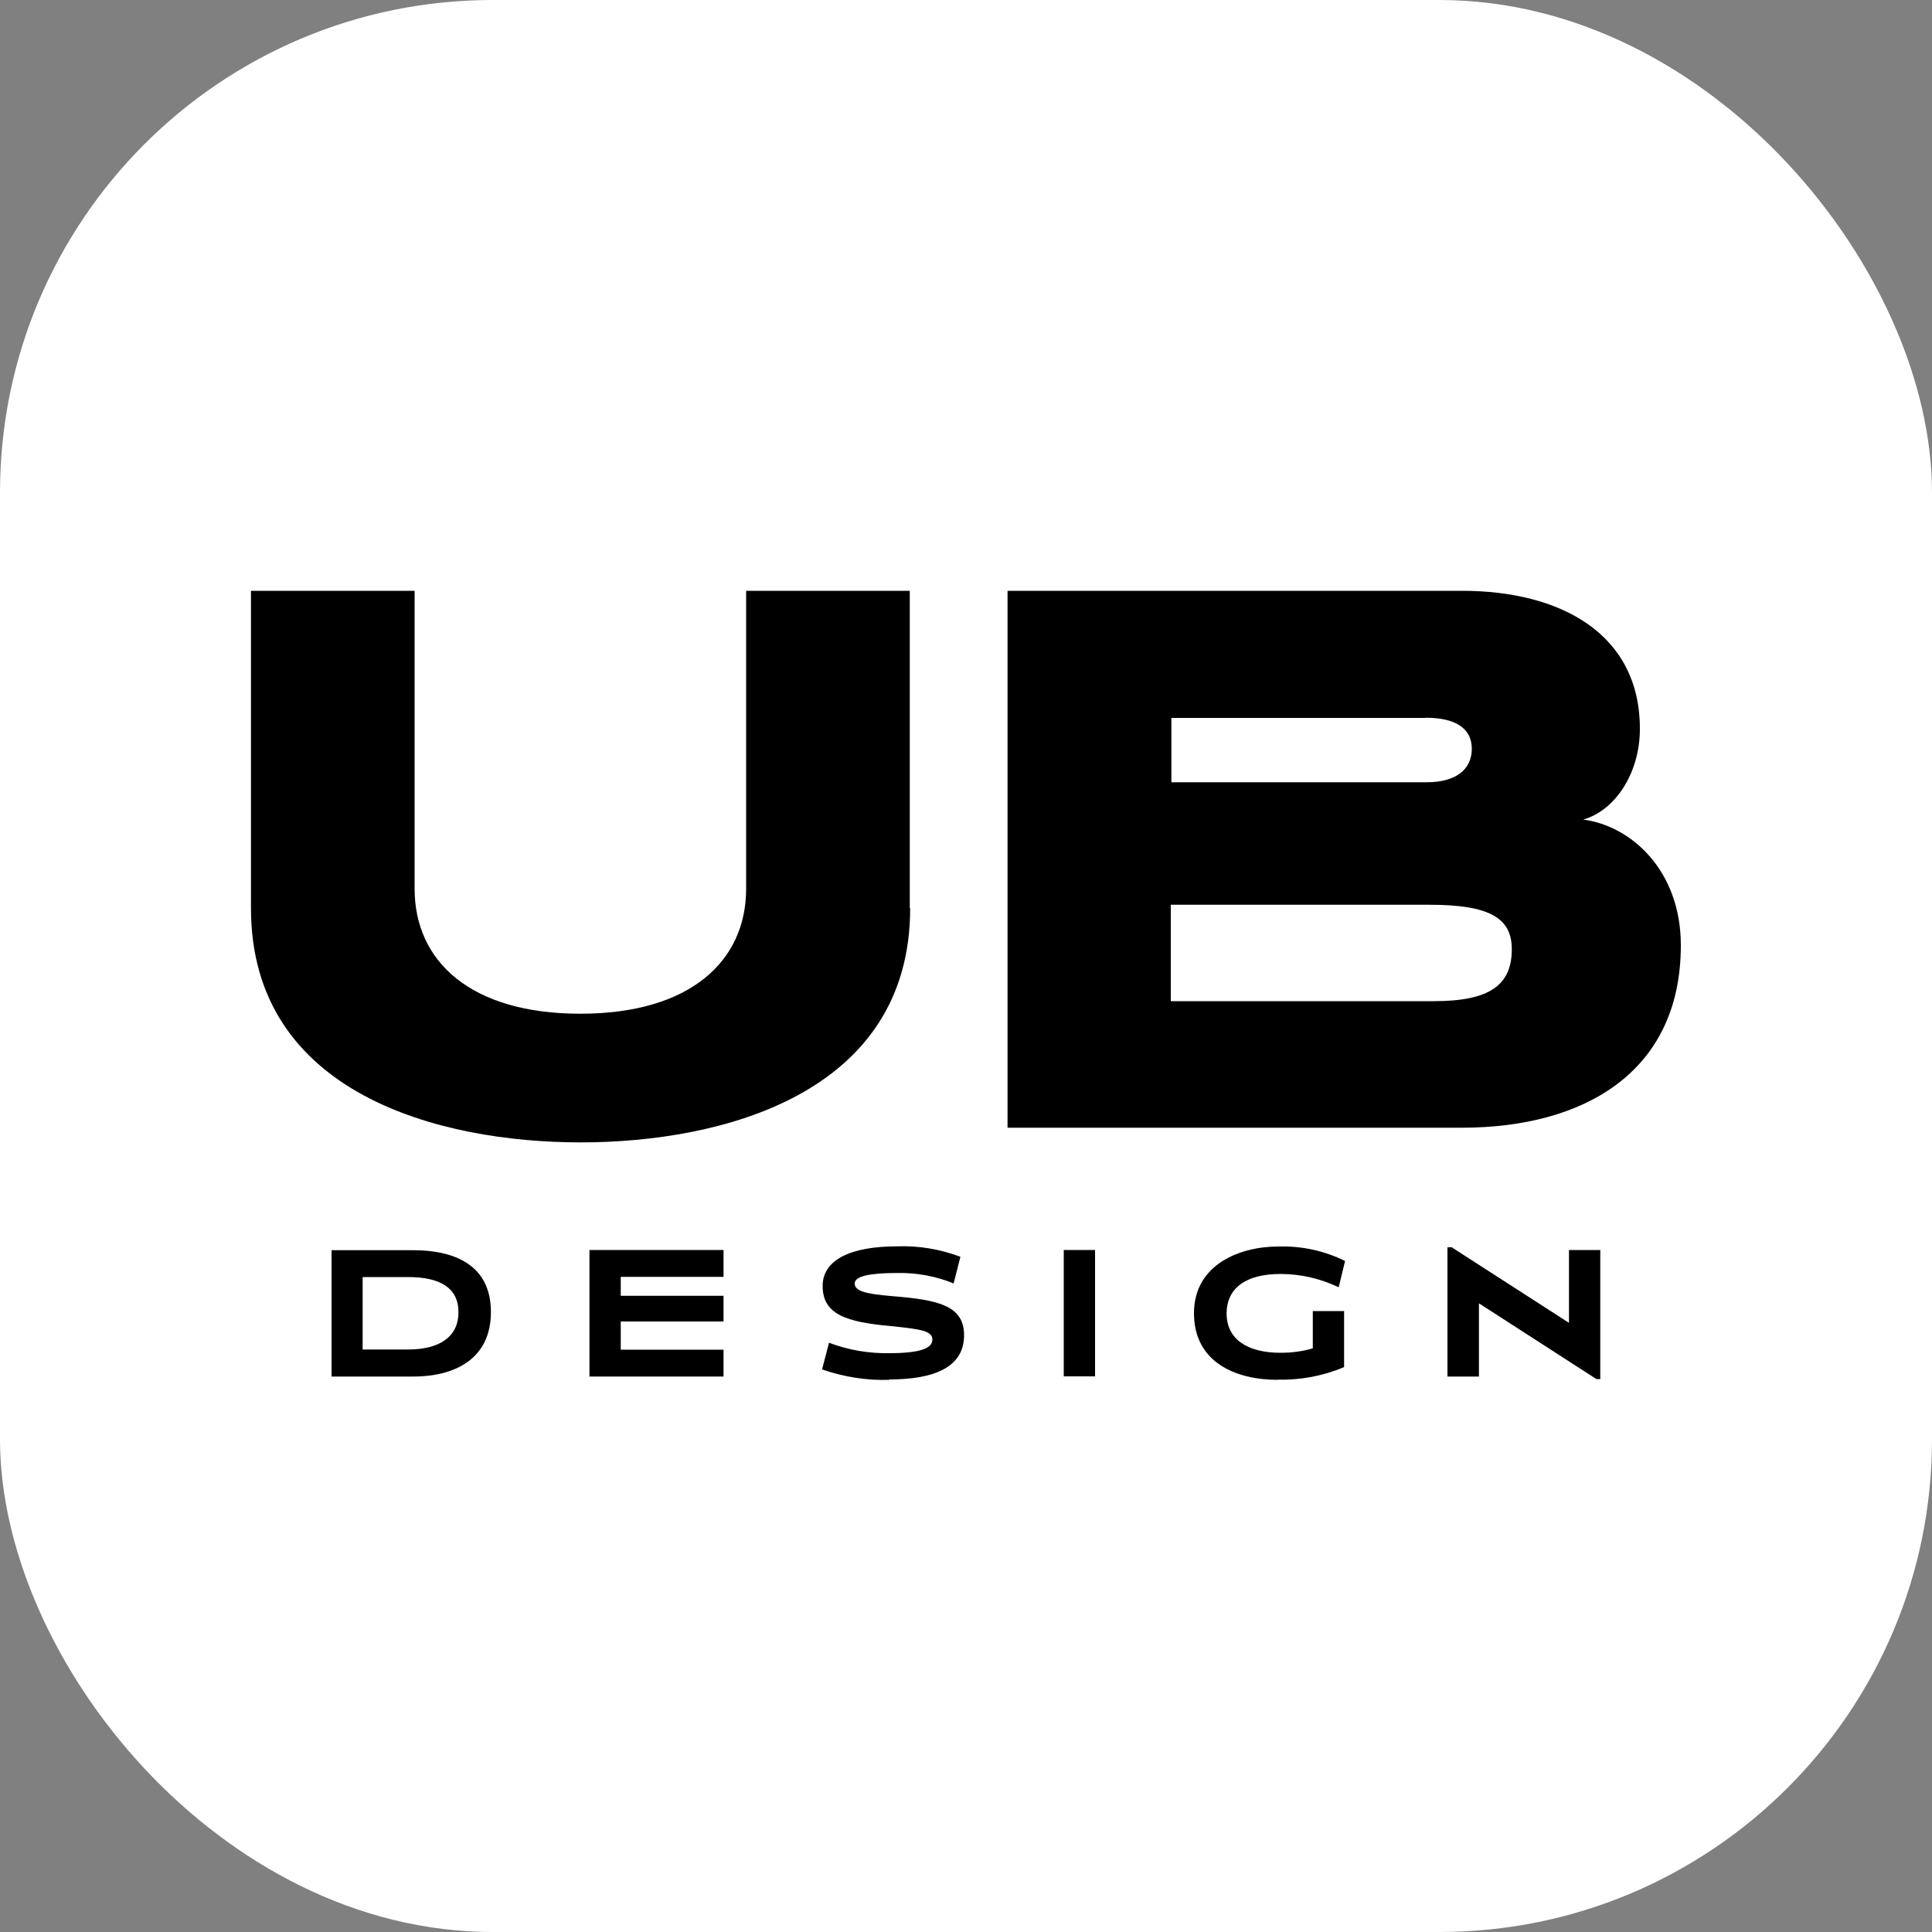 <?xml version="1.0" encoding="UTF-8"?>
<svg id="Capa_2" data-name="Capa 2" xmlns="http://www.w3.org/2000/svg" viewBox="0 0 100 100">
  <rect x="0" y="0" width="100" height="100" fill="#808080" stroke="none"/>
  <defs>
    <style>
      .cls-1 {
        fill: #fff;
      }
    </style>
  </defs>
  <g id="Capa_1-2" data-name="Capa 1">
    <g>
      <rect class="cls-1" x="0" y="0" width="100" height="100" rx="25.5" ry="25.5"/>
      <g>
        <g id="Capa_2-2" data-name="Capa 2">
          <g id="Capa_1-2" data-name="Capa 1-2">
            <path d="m21.41,71.25h-4.25v-6.54h4.24c2.08,0,4.01.74,4.01,3.2s-1.92,3.34-4.01,3.34m-.28-5.15h-2.35v3.75h2.35c1.62,0,2.61-.65,2.61-1.93s-.98-1.82-2.61-1.82"/>
            <polygon points="30.51 71.25 30.51 64.7 37.45 64.7 37.45 66.09 32.13 66.09 32.13 67.07 37.45 67.07 37.45 68.4 32.13 68.4 32.13 69.86 37.45 69.86 37.45 71.25 30.51 71.25"/>
            <path d="m46.03,71.42c-1.18.04-2.36-.15-3.48-.54l.36-1.38c1,.38,2.07.56,3.13.54,1.58,0,2.22-.25,2.22-.7s-.57-.54-2.13-.7c-2.36-.21-3.55-.62-3.55-2.08,0-1.35,1.44-2.05,3.87-2.05,1.11-.04,2.22.15,3.26.54l-.35,1.38c-.93-.38-1.92-.56-2.92-.54-1.41,0-2.2.16-2.2.54s.49.54,1.96.66c2.39.19,3.7.5,3.7,2.02,0,1.68-1.58,2.29-3.88,2.29"/>
            <rect x="55.06" y="64.7" width="1.62" height="6.54"/>
            <path d="m66.14,71.42c-2.19,0-4.34-.91-4.34-3.45s2.41-3.45,4.34-3.45c1.2-.04,2.4.21,3.48.75l-.33,1.36c-.94-.45-1.96-.69-3.01-.69-1.78,0-2.79.72-2.79,2.05s1.08,2.03,2.79,2.03c.56,0,1.13-.07,1.67-.23v-1.93h1.62v2.9c-1.09.46-2.26.68-3.44.65"/>
            <polygon points="82.83 71.38 82.63 71.38 76.55 67.46 76.55 71.25 74.92 71.25 74.92 64.56 75.14 64.56 81.21 68.47 81.21 64.7 82.83 64.7 82.83 71.38"/>
          </g>
        </g>
        <g id="Capa_2-3" data-name="Capa 2">
          <g id="Capa_1-2-2" data-name="Capa 1-2">
            <path d="m47.11,47.01c0,9.64-9.8,12.12-17.06,12.12s-17.06-2.49-17.06-12.12v-16.43h8.47v15.42c0,3.76,2.9,6.47,8.58,6.47s8.58-2.72,8.58-6.47v-15.42h8.47v16.43Z"/>
            <path d="m75.68,58.37h-23.53v-27.79h23.53c5.05,0,9.2,2.19,9.2,7.14,0,2.34-1.31,4.24-2.93,4.7,2.49.33,5.05,2.64,5.05,6.51,0,6.59-5.05,9.44-11.33,9.44m-1.91-21.21h-13.13v3.33h13.21c1.46,0,2.34-.62,2.34-1.73s-.92-1.61-2.38-1.61m.25,9.68h-13.45v4.99h13.61c2.9,0,4.04-.83,4.04-2.69,0-1.61-1.14-2.3-4.26-2.3"/>
          </g>
        </g>
      </g>
    </g>
  </g>
</svg>